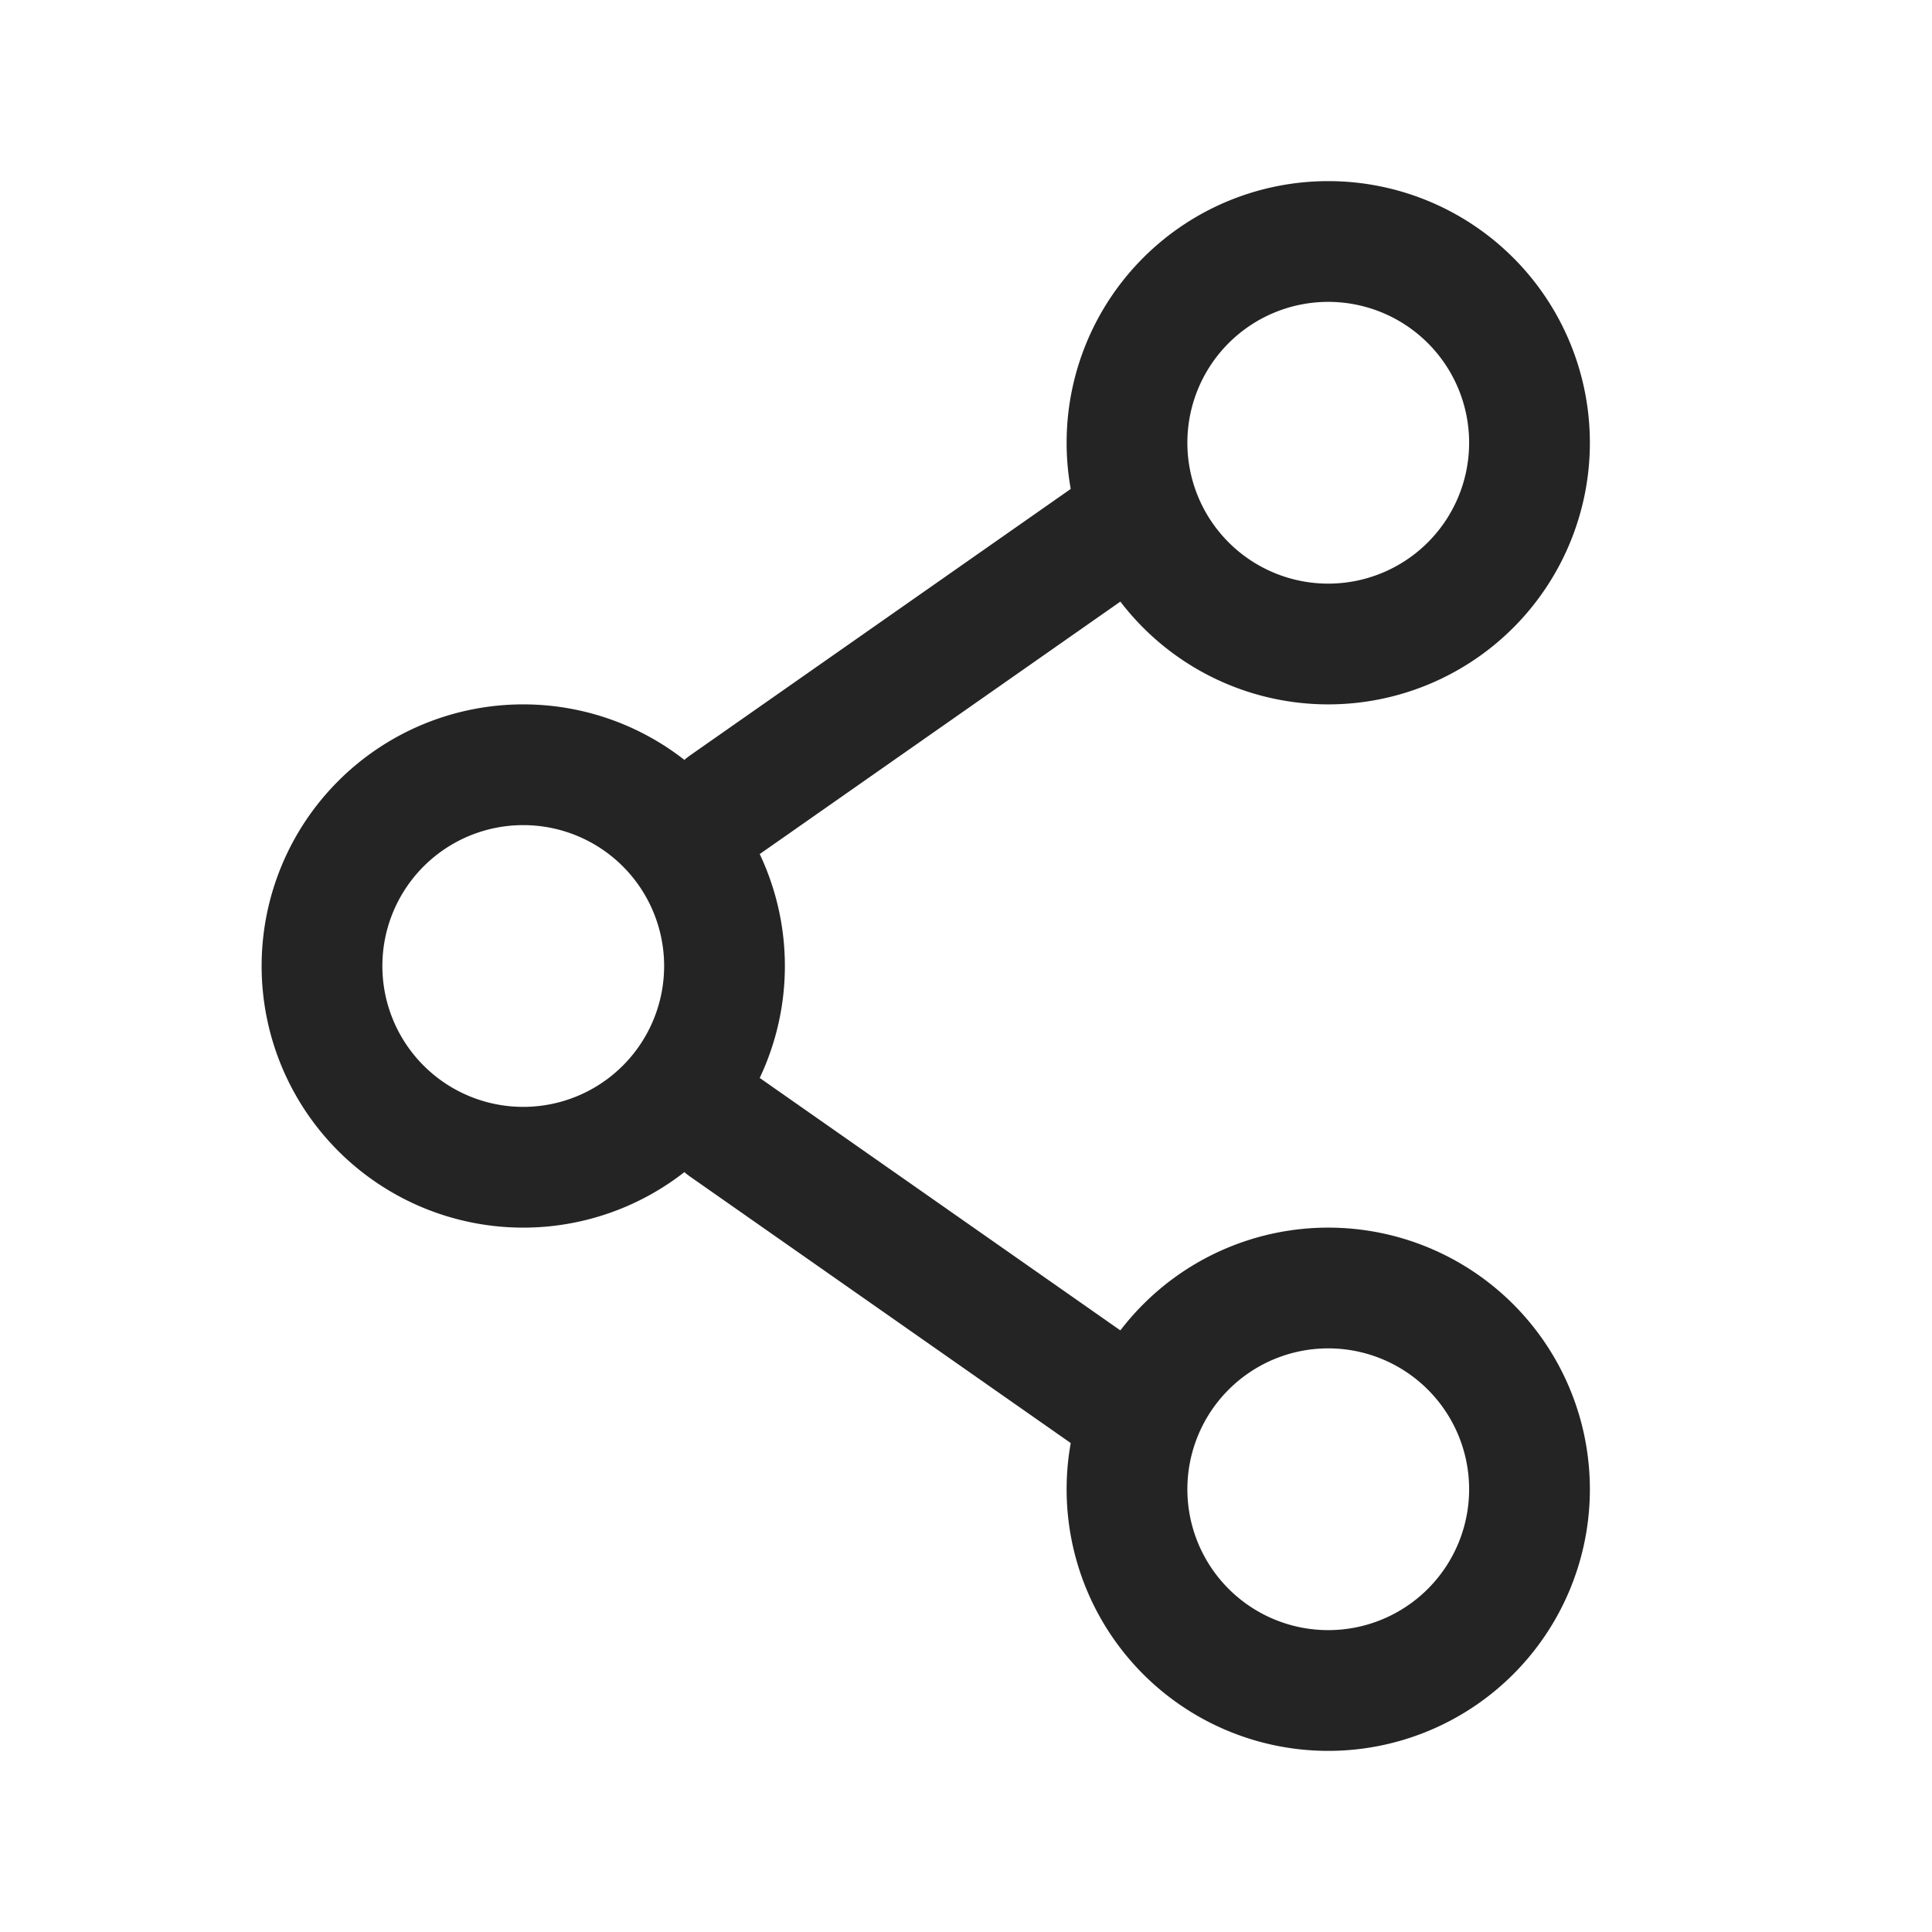 <svg xmlns="http://www.w3.org/2000/svg" width="30" height="30" fill="none" viewBox="0 0 30 30"><path stroke="#242424" stroke-width="1.875" d="M11.25 15A3.125 3.125 0 1 1 5 15a3.125 3.125 0 0 1 6.25 0Z"/><path stroke="#242424" stroke-linecap="round" stroke-width="1.875" d="M17.5 8.125 11.25 12.5m6.25 9.375L11.25 17.5"/><path stroke="#242424" stroke-width="1.875" d="M23.75 23.125a3.125 3.125 0 1 1-6.25 0 3.125 3.125 0 0 1 6.25 0Zm0-16.25a3.125 3.125 0 1 1-6.25 0 3.125 3.125 0 0 1 6.25 0Z"/></svg>